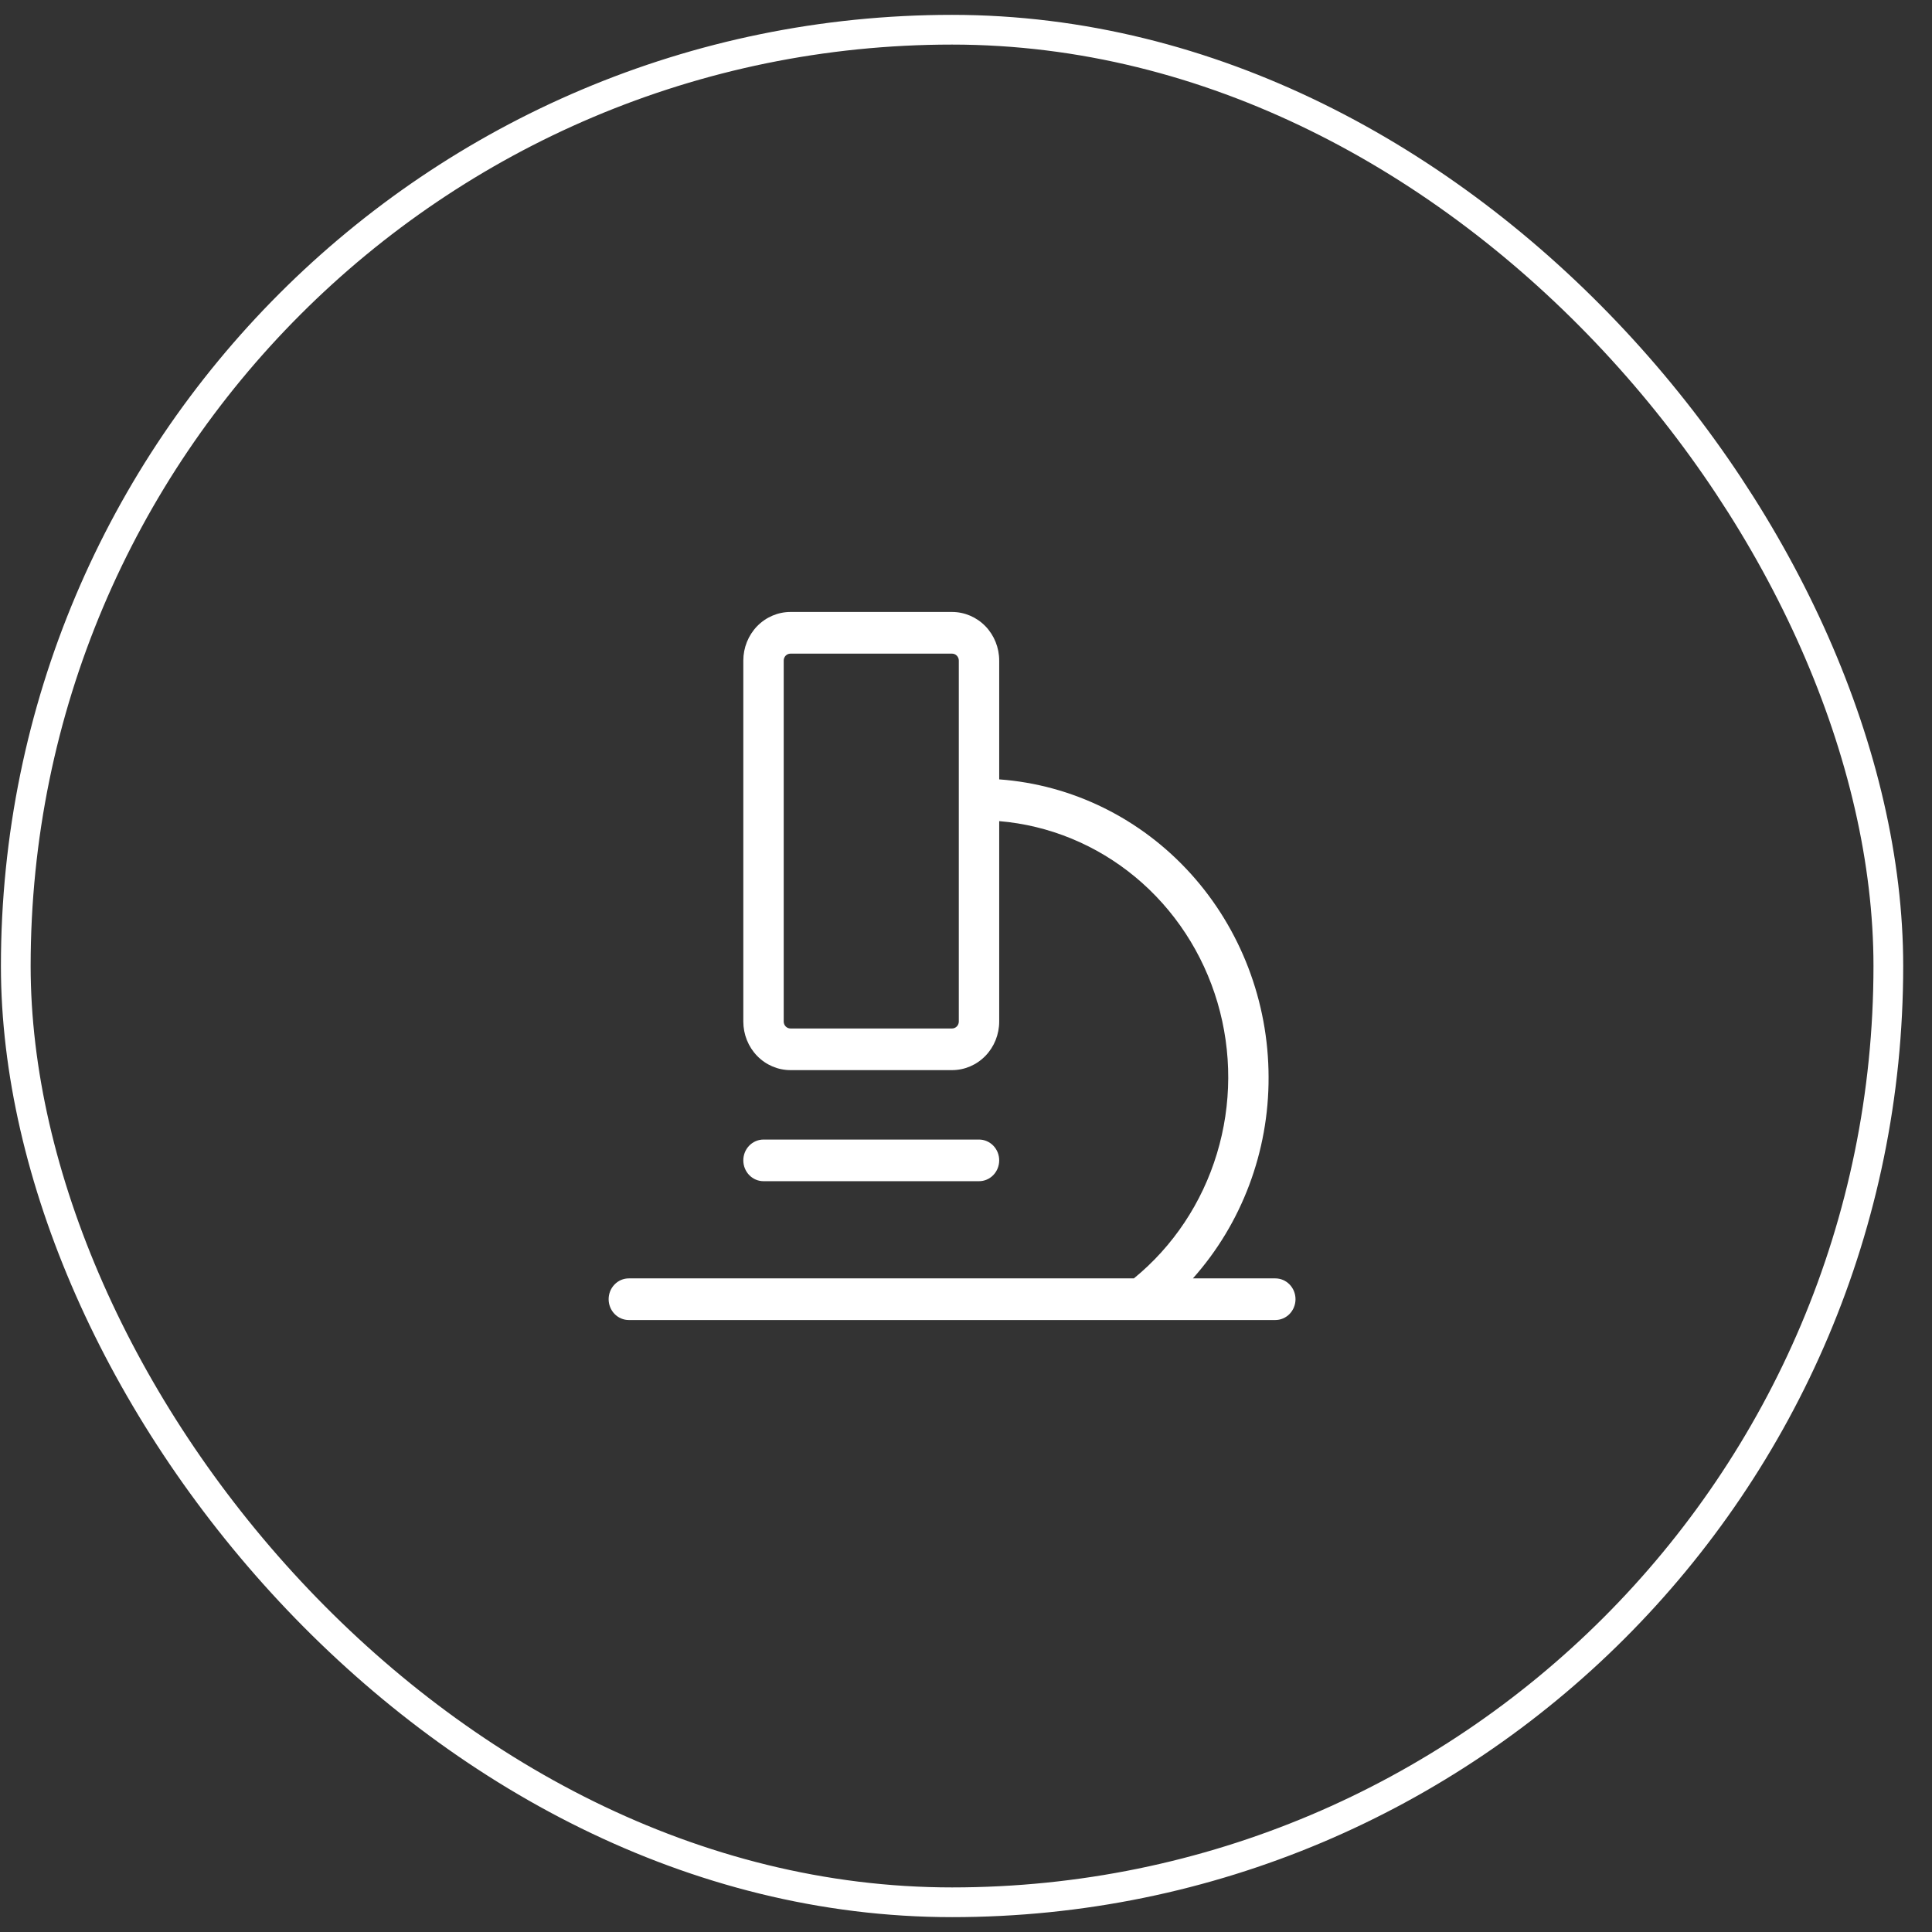 <svg width="65" height="65" viewBox="0 0 65 65" fill="none" xmlns="http://www.w3.org/2000/svg">
<rect x="0" y="0" width="65" height="65" fill="#333333" stroke="none"/>
<rect x="0.531" y="1" width="63" height="63" rx="31.5" stroke="white"/>
<path d="M42.906 43.01H40.134C41.78 41.163 42.69 38.744 42.68 36.237C42.676 33.696 41.74 31.25 40.059 29.392C38.377 27.534 36.076 26.401 33.617 26.221V22.224C33.617 21.791 33.45 21.375 33.153 21.068C32.855 20.762 32.452 20.589 32.031 20.589H26.594C26.173 20.589 25.77 20.762 25.472 21.068C25.175 21.375 25.008 21.791 25.008 22.224V34.368C25.008 34.802 25.175 35.218 25.472 35.524C25.77 35.831 26.173 36.003 26.594 36.003H32.031C32.452 36.003 32.855 35.831 33.153 35.524C33.45 35.218 33.617 34.802 33.617 34.368V27.626C35.294 27.766 36.891 28.423 38.201 29.511C39.511 30.6 40.472 32.069 40.961 33.728C41.45 35.388 41.443 37.16 40.941 38.815C40.44 40.471 39.467 41.932 38.148 43.01H21.156C20.976 43.01 20.803 43.083 20.676 43.215C20.548 43.346 20.477 43.524 20.477 43.71C20.477 43.896 20.548 44.074 20.676 44.206C20.803 44.337 20.976 44.411 21.156 44.411H42.906C43.087 44.411 43.259 44.337 43.387 44.206C43.514 44.074 43.586 43.896 43.586 43.71C43.586 43.524 43.514 43.346 43.387 43.215C43.259 43.083 43.087 43.01 42.906 43.01ZM32.258 34.368C32.258 34.43 32.234 34.49 32.191 34.534C32.149 34.577 32.091 34.602 32.031 34.602H26.594C26.534 34.602 26.476 34.577 26.433 34.534C26.391 34.49 26.367 34.43 26.367 34.368V22.224C26.367 22.162 26.391 22.103 26.433 22.059C26.476 22.015 26.534 21.991 26.594 21.991H32.031C32.091 21.991 32.149 22.015 32.191 22.059C32.234 22.103 32.258 22.162 32.258 22.224V34.368ZM25.688 39.74C25.507 39.74 25.334 39.666 25.207 39.535C25.079 39.403 25.008 39.225 25.008 39.039C25.008 38.853 25.079 38.675 25.207 38.544C25.334 38.413 25.507 38.339 25.688 38.339H32.938C33.118 38.339 33.291 38.413 33.418 38.544C33.546 38.675 33.617 38.853 33.617 39.039C33.617 39.225 33.546 39.403 33.418 39.535C33.291 39.666 33.118 39.74 32.938 39.74H25.688Z" fill="white"/>
</svg>
